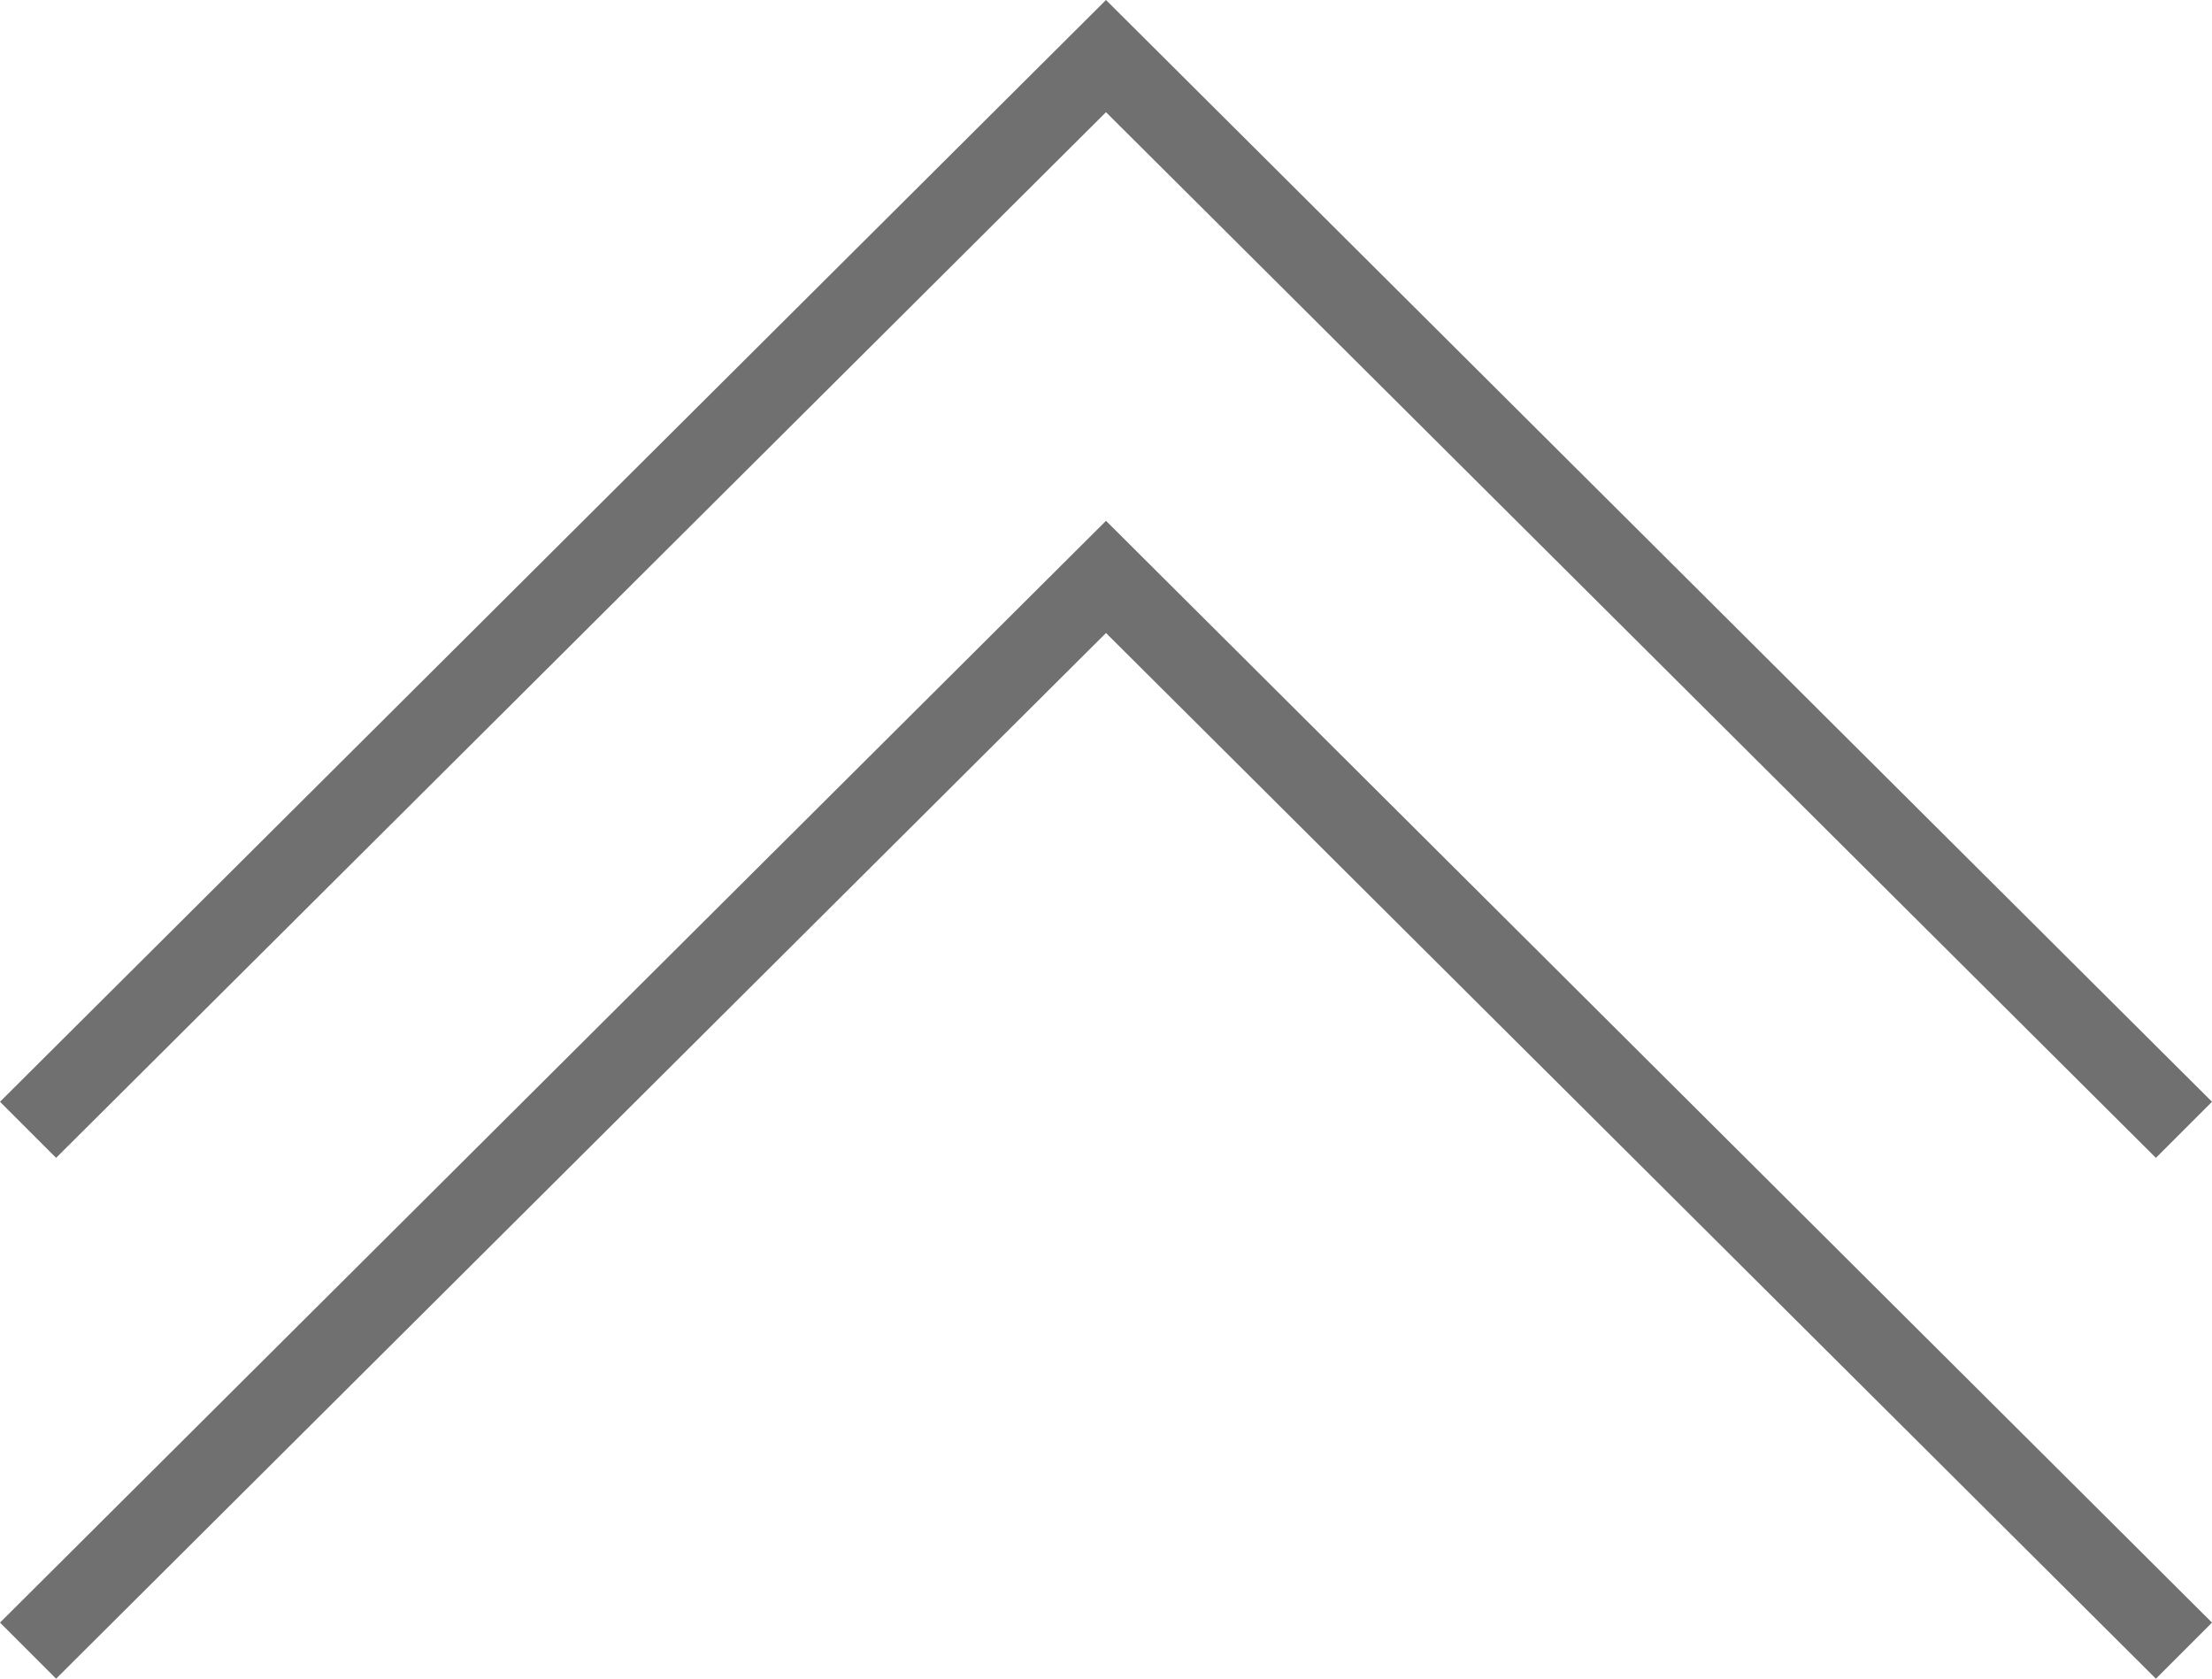 <svg version="1.1" id="prefix__Layer_1" xmlns="http://www.w3.org/2000/svg" x="0" y="0" viewBox="0 0 55.2 41.9" xml:space="preserve"><style>.prefix__st0{fill:#707070}</style><path class="prefix__st0" d="M27.6 2.8l26.2 26.1 1.4-1.4L27.6 0 0 27.5l1.4 1.4z"/><path class="prefix__st0" d="M0 40.5l1.4 1.4 26.2-26.1 26.2 26.1 1.4-1.4L27.6 13z"/></svg>